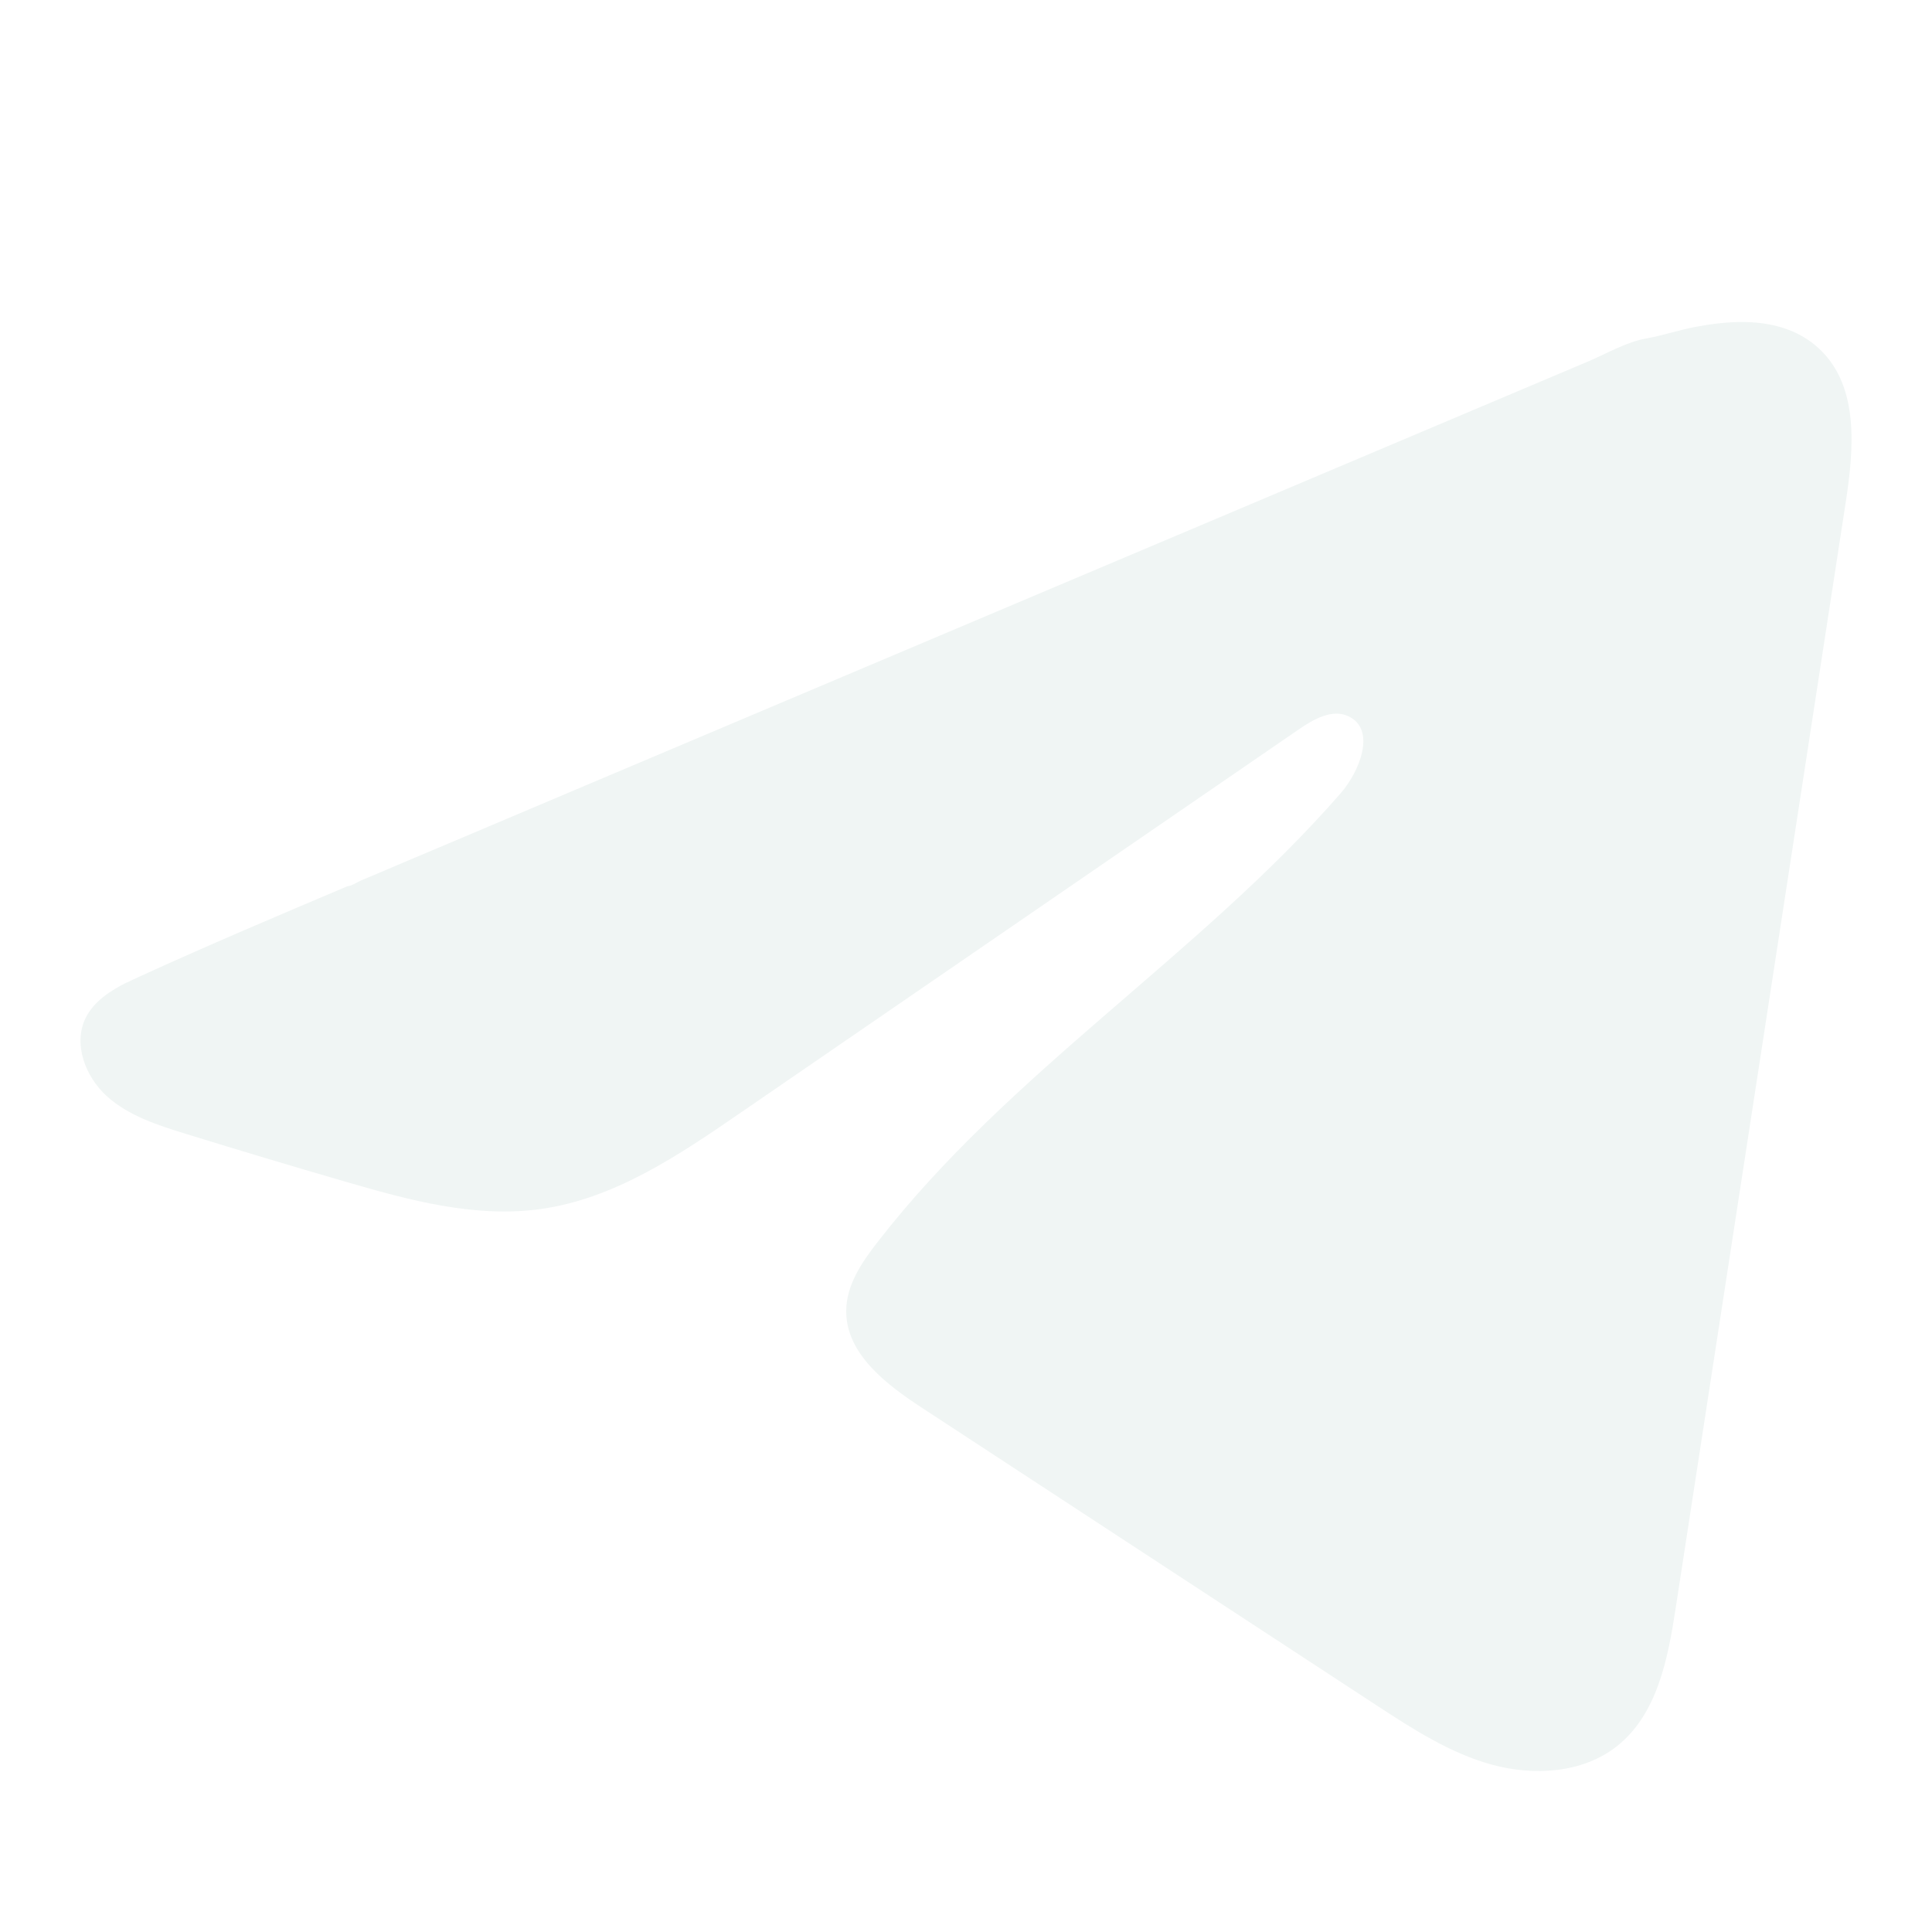 <svg width="24" height="24" viewBox="0 0 24 24" fill="none" xmlns="http://www.w3.org/2000/svg">
<g filter="url(#filter0_d_1653_151)">
<path d="M1.578 11.205C1.629 11.18 1.679 11.156 1.728 11.134C2.585 10.742 3.452 10.375 4.319 10.008C4.366 10.008 4.444 9.954 4.488 9.936C4.555 9.908 4.622 9.88 4.689 9.852C4.818 9.797 4.947 9.743 5.074 9.688C5.332 9.579 5.588 9.471 5.846 9.362L7.388 8.709C8.416 8.274 9.446 7.839 10.474 7.404C11.502 6.969 12.531 6.534 13.559 6.099C14.588 5.665 15.617 5.229 16.645 4.794C17.673 4.36 18.703 3.924 19.731 3.489C19.959 3.392 20.207 3.247 20.452 3.204C20.658 3.168 20.859 3.098 21.066 3.06C21.459 2.986 21.892 2.956 22.268 3.117C22.398 3.173 22.518 3.252 22.618 3.351C23.096 3.818 23.029 4.584 22.928 5.241C22.224 9.819 21.52 14.398 20.816 18.976C20.72 19.604 20.588 20.294 20.087 20.691C19.663 21.027 19.059 21.064 18.535 20.922C18.011 20.778 17.548 20.477 17.095 20.181C15.214 18.95 13.332 17.719 11.451 16.487C11.004 16.195 10.507 15.813 10.512 15.282C10.514 14.963 10.707 14.678 10.905 14.425C12.539 12.317 14.897 10.868 16.651 8.858C16.899 8.574 17.093 8.062 16.754 7.899C16.552 7.801 16.319 7.933 16.135 8.06C13.816 9.652 11.498 11.245 9.179 12.837C8.423 13.357 7.629 13.891 6.717 14.019C5.901 14.133 5.08 13.909 4.291 13.679C3.629 13.487 2.969 13.289 2.311 13.086C1.961 12.978 1.599 12.862 1.329 12.619C1.059 12.375 0.904 11.966 1.066 11.641C1.169 11.438 1.367 11.309 1.575 11.204L1.578 11.205Z" fill="#F0F5F4"/>
</g>
<defs>
<filter id="filter0_d_1653_151" x="0" y="3" width="24" height="20" filterUnits="userSpaceOnUse" color-interpolation-filters="sRGB">
<feFlood flood-opacity="0" result="BackgroundImageFix"/>
<feColorMatrix in="SourceAlpha" type="matrix" values="0 0 0 0 0 0 0 0 0 0 0 0 0 0 0 0 0 0 127 0" result="hardAlpha"/>
<feOffset dy="1"/>
<feGaussianBlur stdDeviation="0.5"/>
<feComposite in2="hardAlpha" operator="out"/>
<feColorMatrix type="matrix" values="0 0 0 0 0 0 0 0 0 0 0 0 0 0 0 0 0 0 0.3 0"/>
<feBlend mode="normal" in2="BackgroundImageFix" result="effect1_dropShadow_1653_151"/>
<feBlend mode="normal" in="SourceGraphic" in2="effect1_dropShadow_1653_151" result="shape"/>
</filter>
</defs>
</svg>
